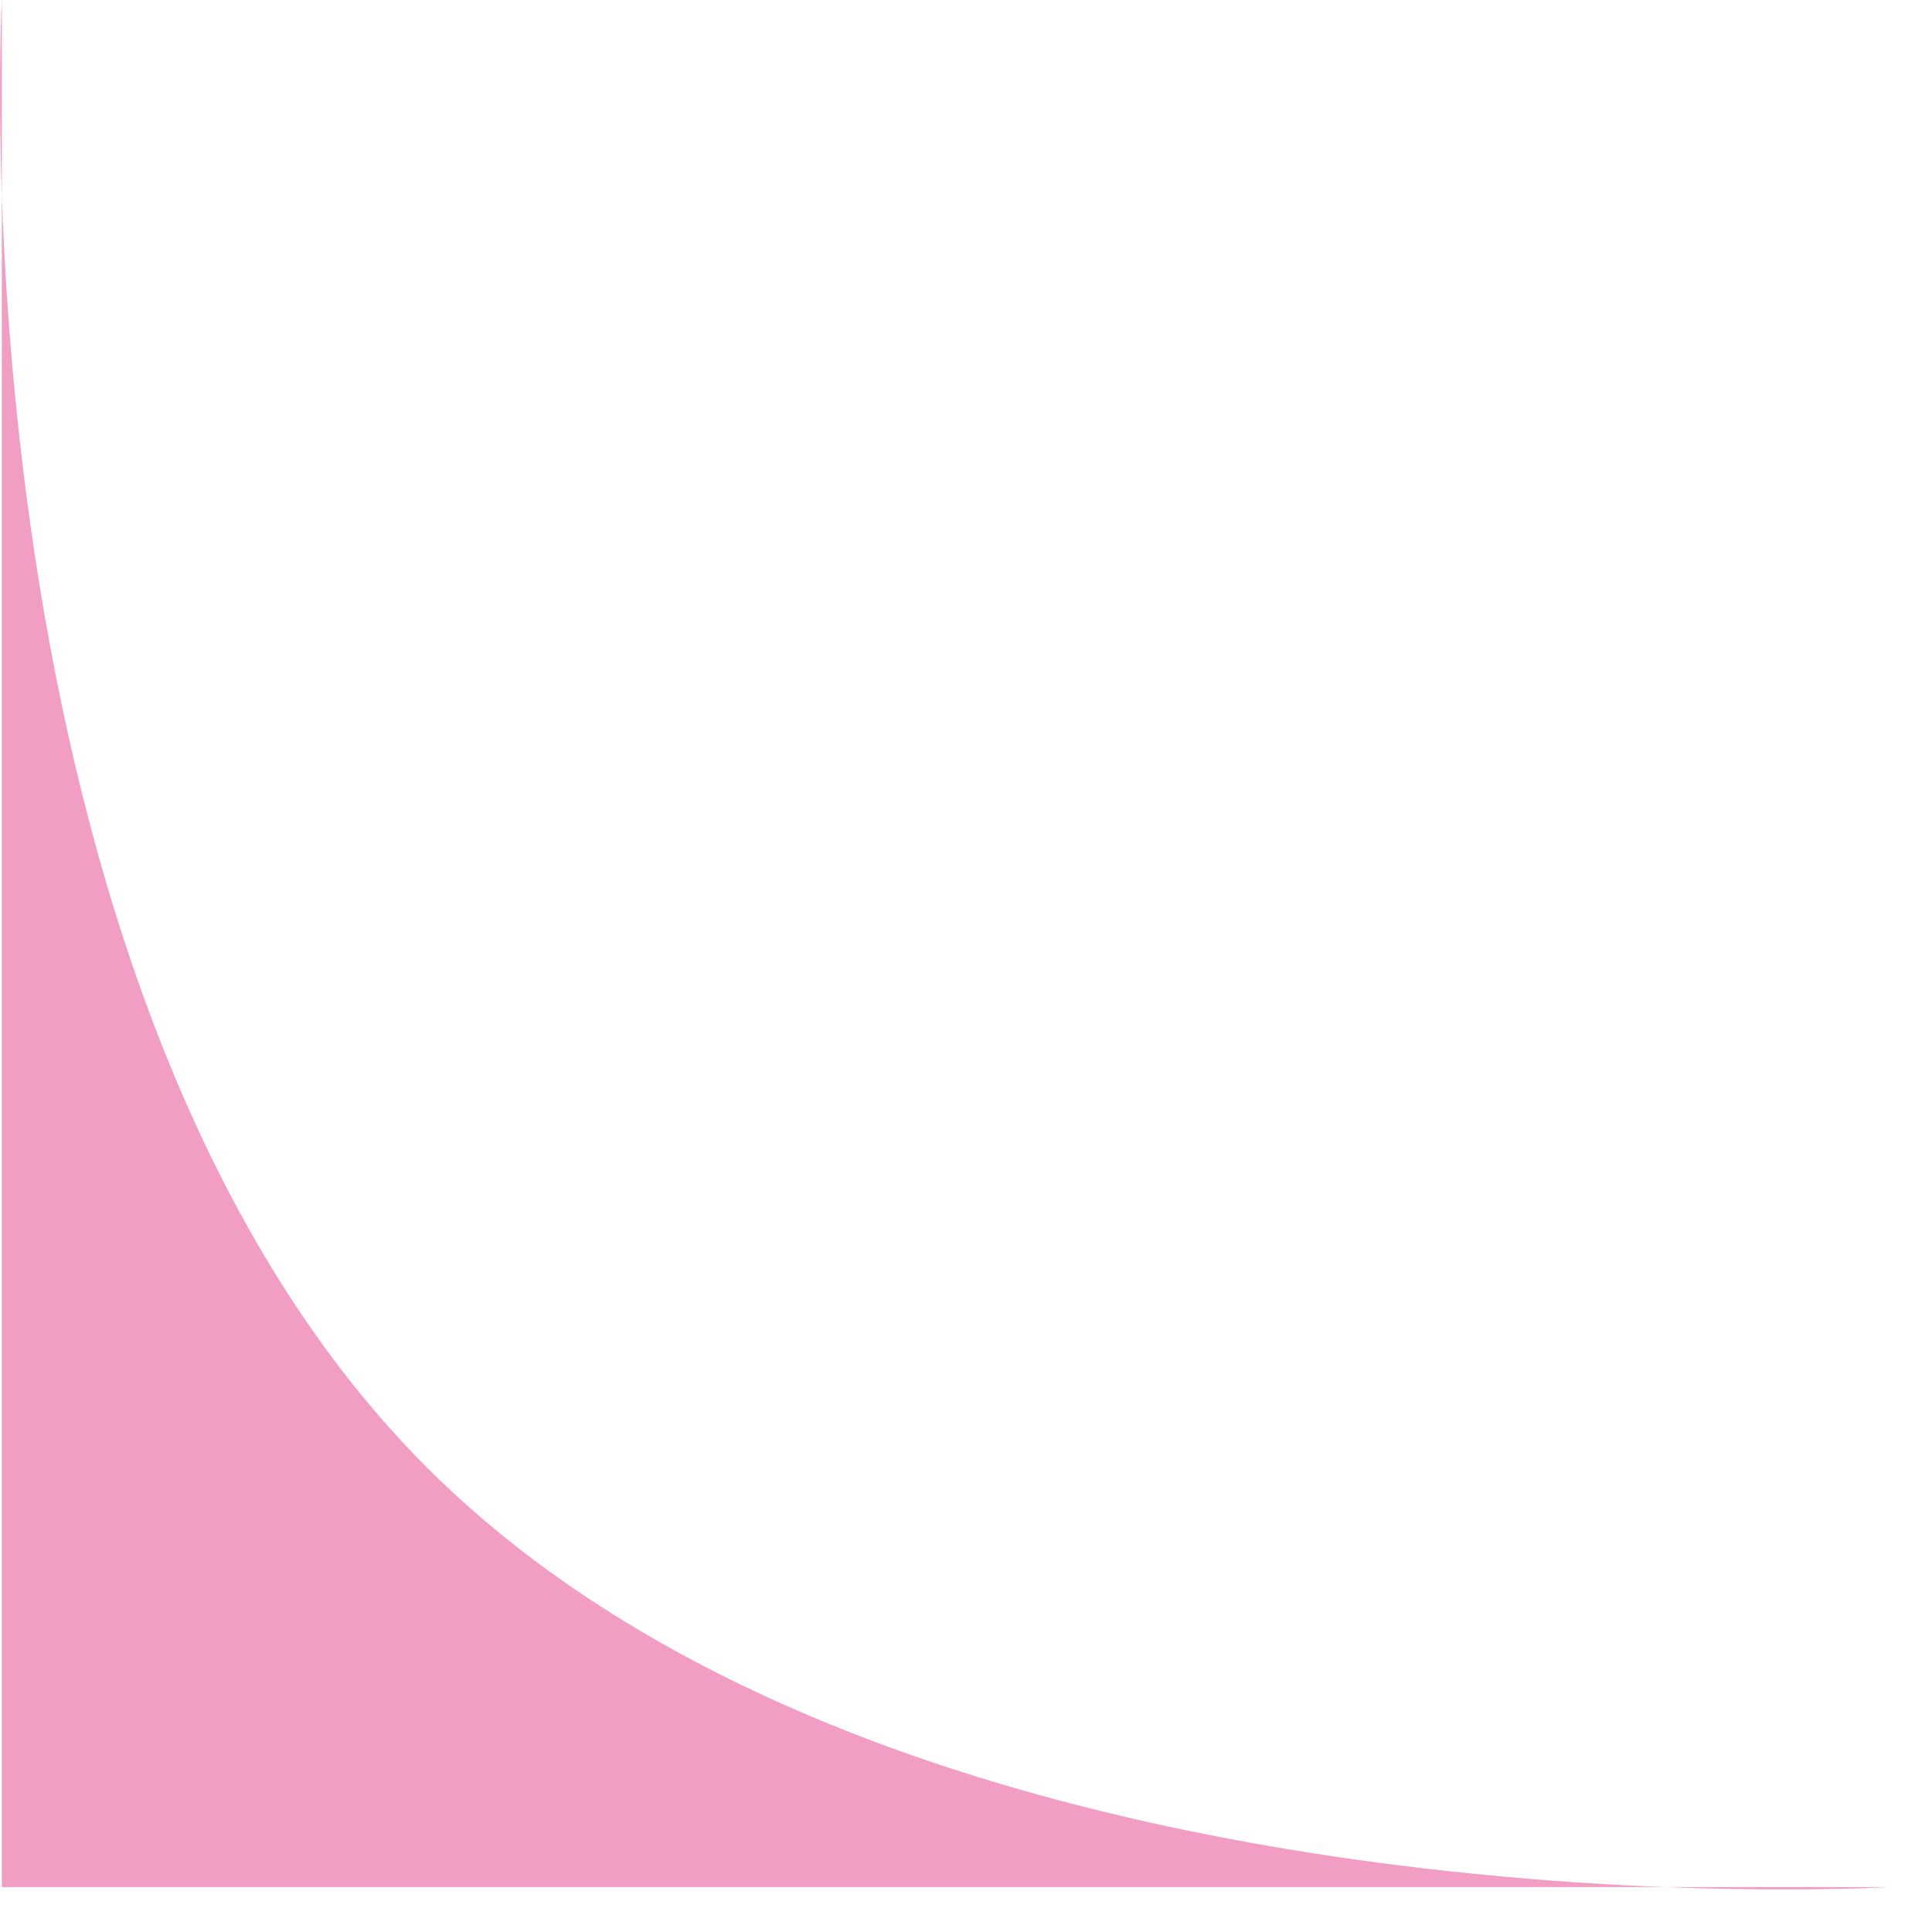 <svg width="43" height="43" viewBox="0 0 43 43" fill="none" xmlns="http://www.w3.org/2000/svg">
<path d="M0.041 42L0.041 -0C0.041 -0 -1.165 22 9.504 32.664C20.172 43.329 42.041 42 42.041 42L0.041 42Z" fill="#F29EC4"/>
</svg>

